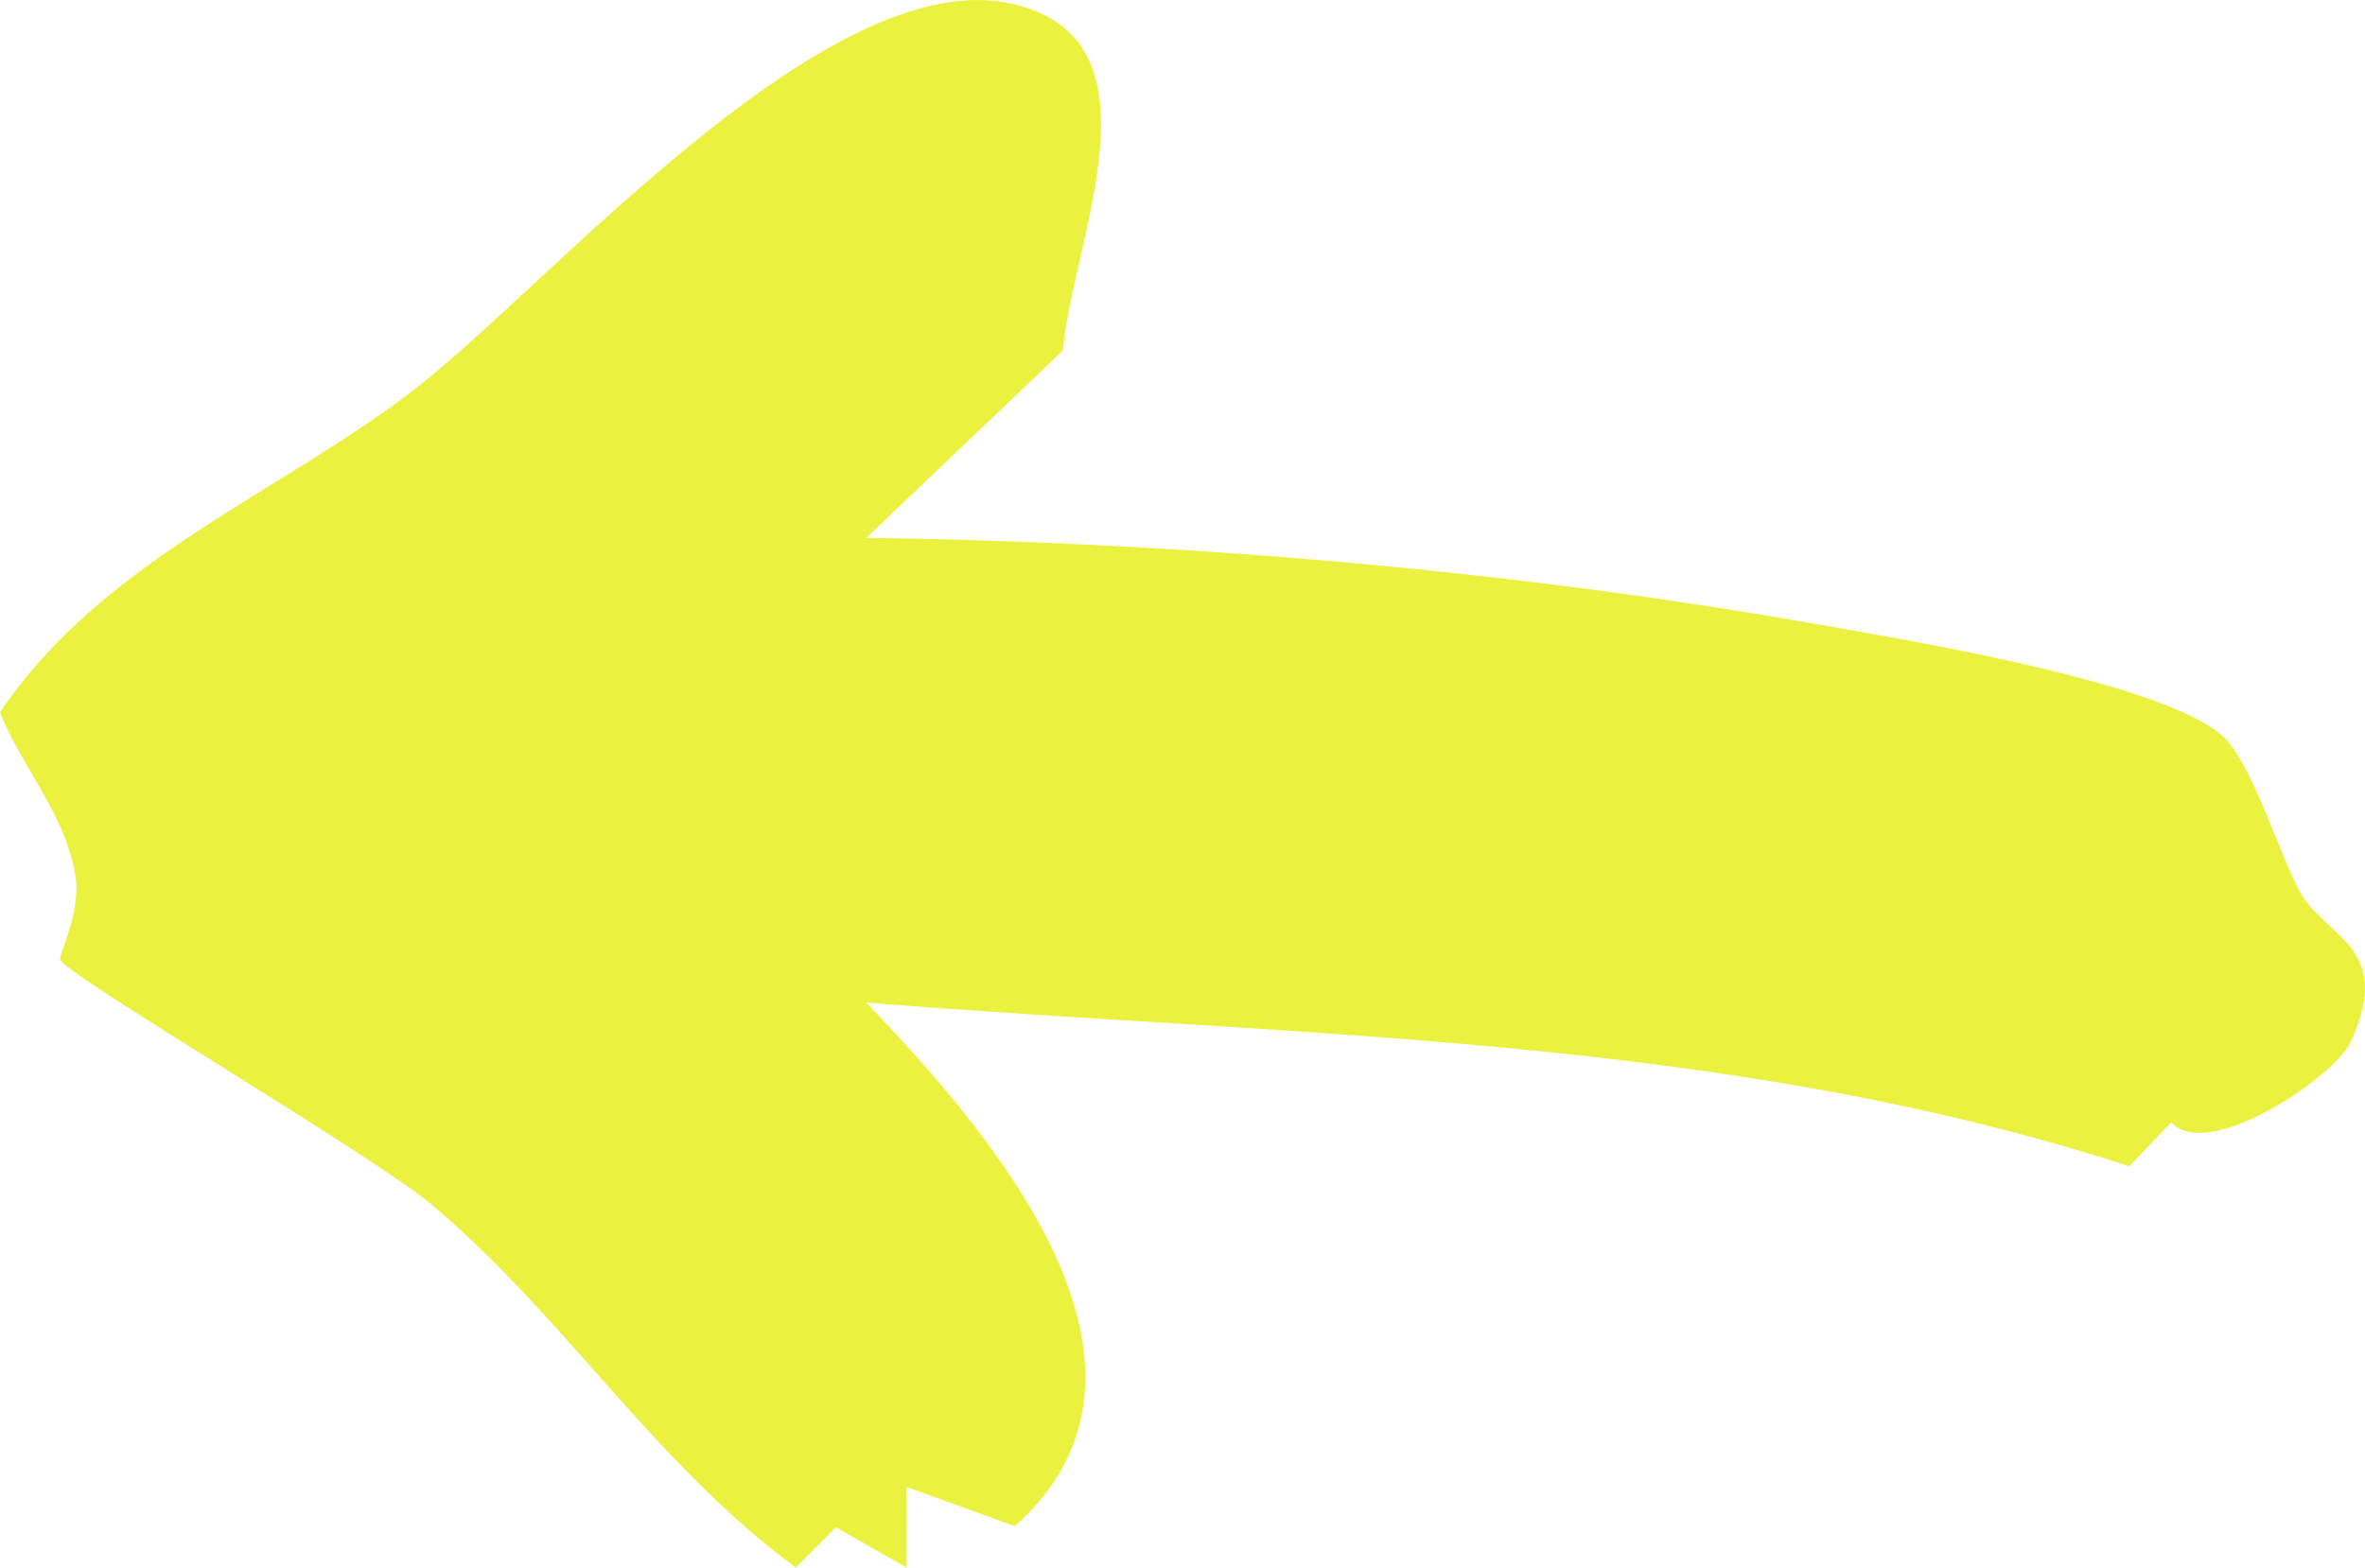 <?xml version="1.0" encoding="UTF-8"?> <svg xmlns="http://www.w3.org/2000/svg" id="Ebene_1" version="1.1" viewBox="0 0 224.82 149.06"><defs><style> .st0 { fill: #eaf13e; } </style></defs><path class="st0" d="M101.05,33.32l-18.69,17.82c29.79.4,61.31,3.07,90.63,8.26,8.18,1.45,34.25,5.7,38.79,11.11,2.67,3.18,4.85,10.57,6.83,14.25,2.38,4.44,9.07,5.16,4.83,14.36-1.48,3.22-13.54,11.47-17.04,7.59l-3.99,4.19c-38.65-12.59-79.81-12.29-120.06-15.57,11.71,12.27,31.15,34.52,14.13,49.79l-10.28-3.72-.02,7.66-6.72-3.83-3.8,3.82c-13.28-9.69-22.03-23.92-34.62-34.5-5.58-4.69-34.18-21.48-35.32-23.26-.22-.34,1.99-4.46,1.46-7.93C6.26,77.45,2.11,73.06,0,67.74c9.86-14.68,27.12-21.01,39.96-31.16S78.71-3.43,96.06.33c15.16,3.28,5.84,22.51,4.99,32.99Z"></path></svg> 